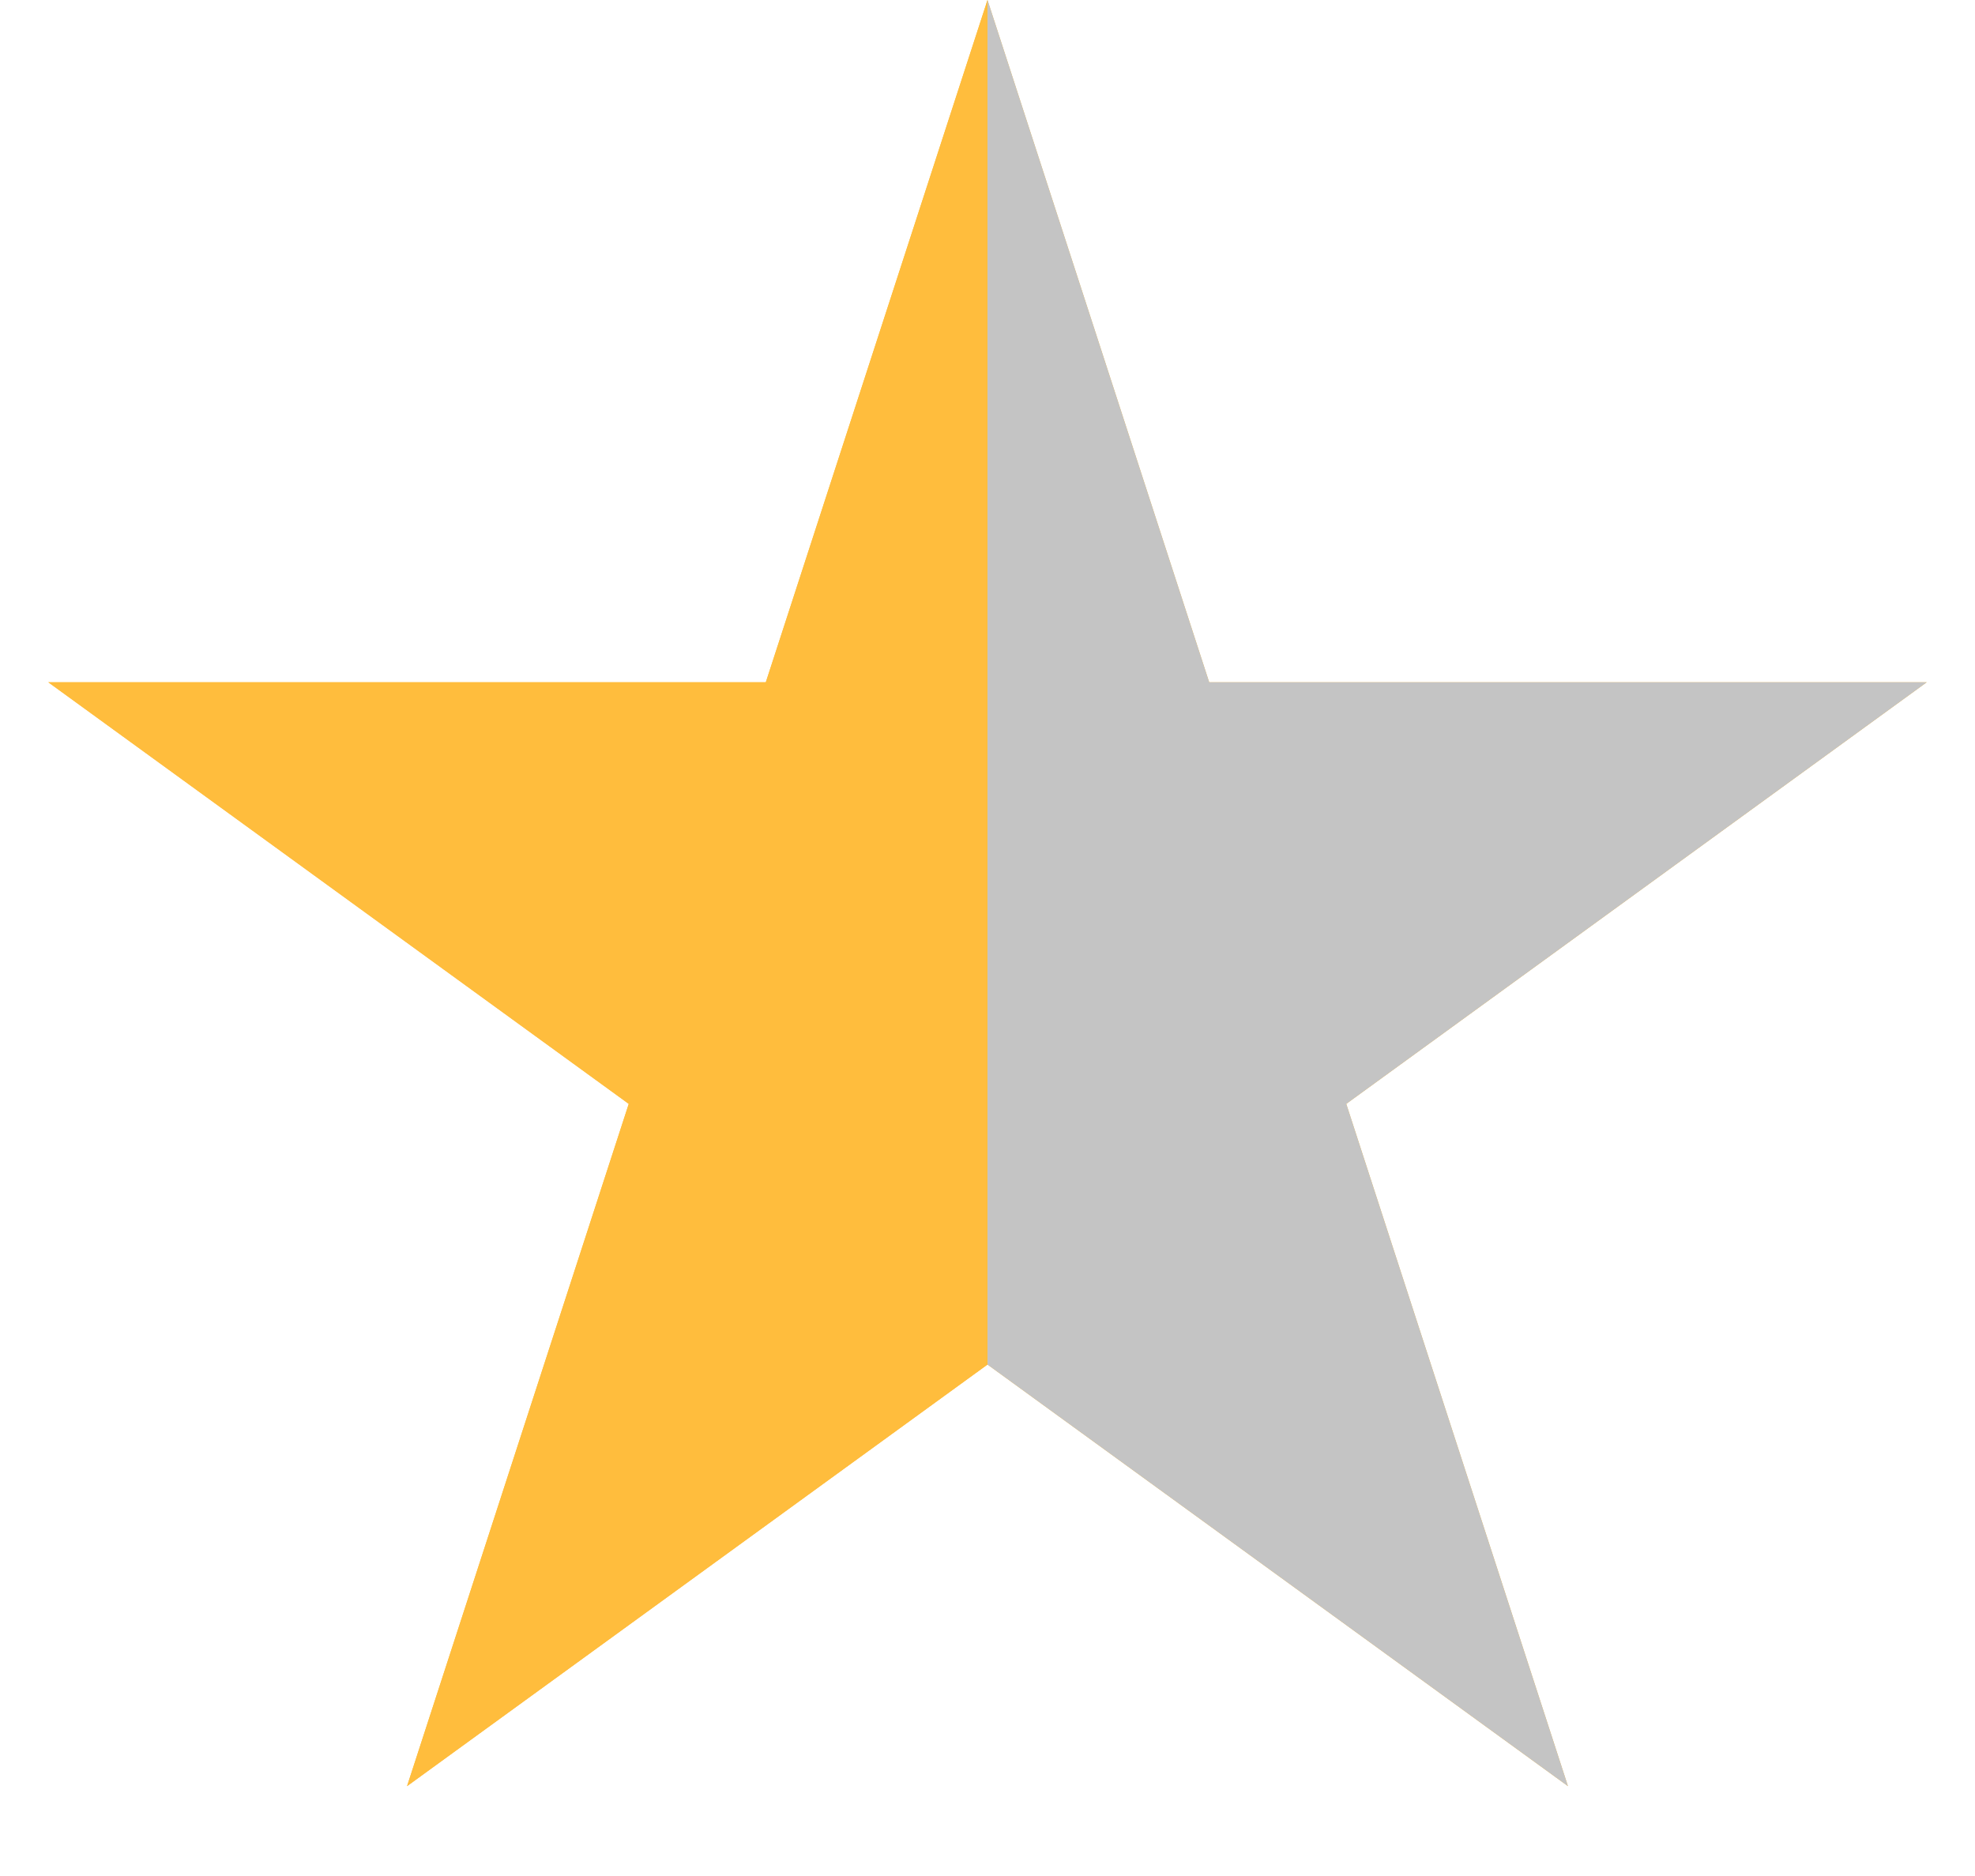 <svg
  width="20"
  height="19"
  viewBox="0 0 20 19"
  fill="none"
  xmlns="http://www.w3.org/2000/svg"
>
  <path
    d="M10 0L12.245 6.91H19.511L13.633 11.18L15.878 18.09L10 13.82L4.122 18.09L6.367 11.18L0.489 6.91H7.755L10 0Z"
    fill="#FFBD3D"
  />
  <path
    d="M10 0L12.245 6.91H19.511L13.633 11.18L15.878 18.09L10 13.82L4.122 18.09L6.367 11.18L0.489 6.91H7.755L10 0Z"
    fill="url(#paint0_linear_8_113)"
  />
  <defs>
    <linearGradient
      id="paint0_linear_8_113"
      x1="0"
      y1="10"
      x2="20"
      y2="10"
      gradientUnits="userSpaceOnUse"
    >
      <stop offset="0.5" stop-color="#FFBD3D" />
      <stop offset="0.5" stop-color="#C4C4C4" />
    </linearGradient>
  </defs>
</svg>

